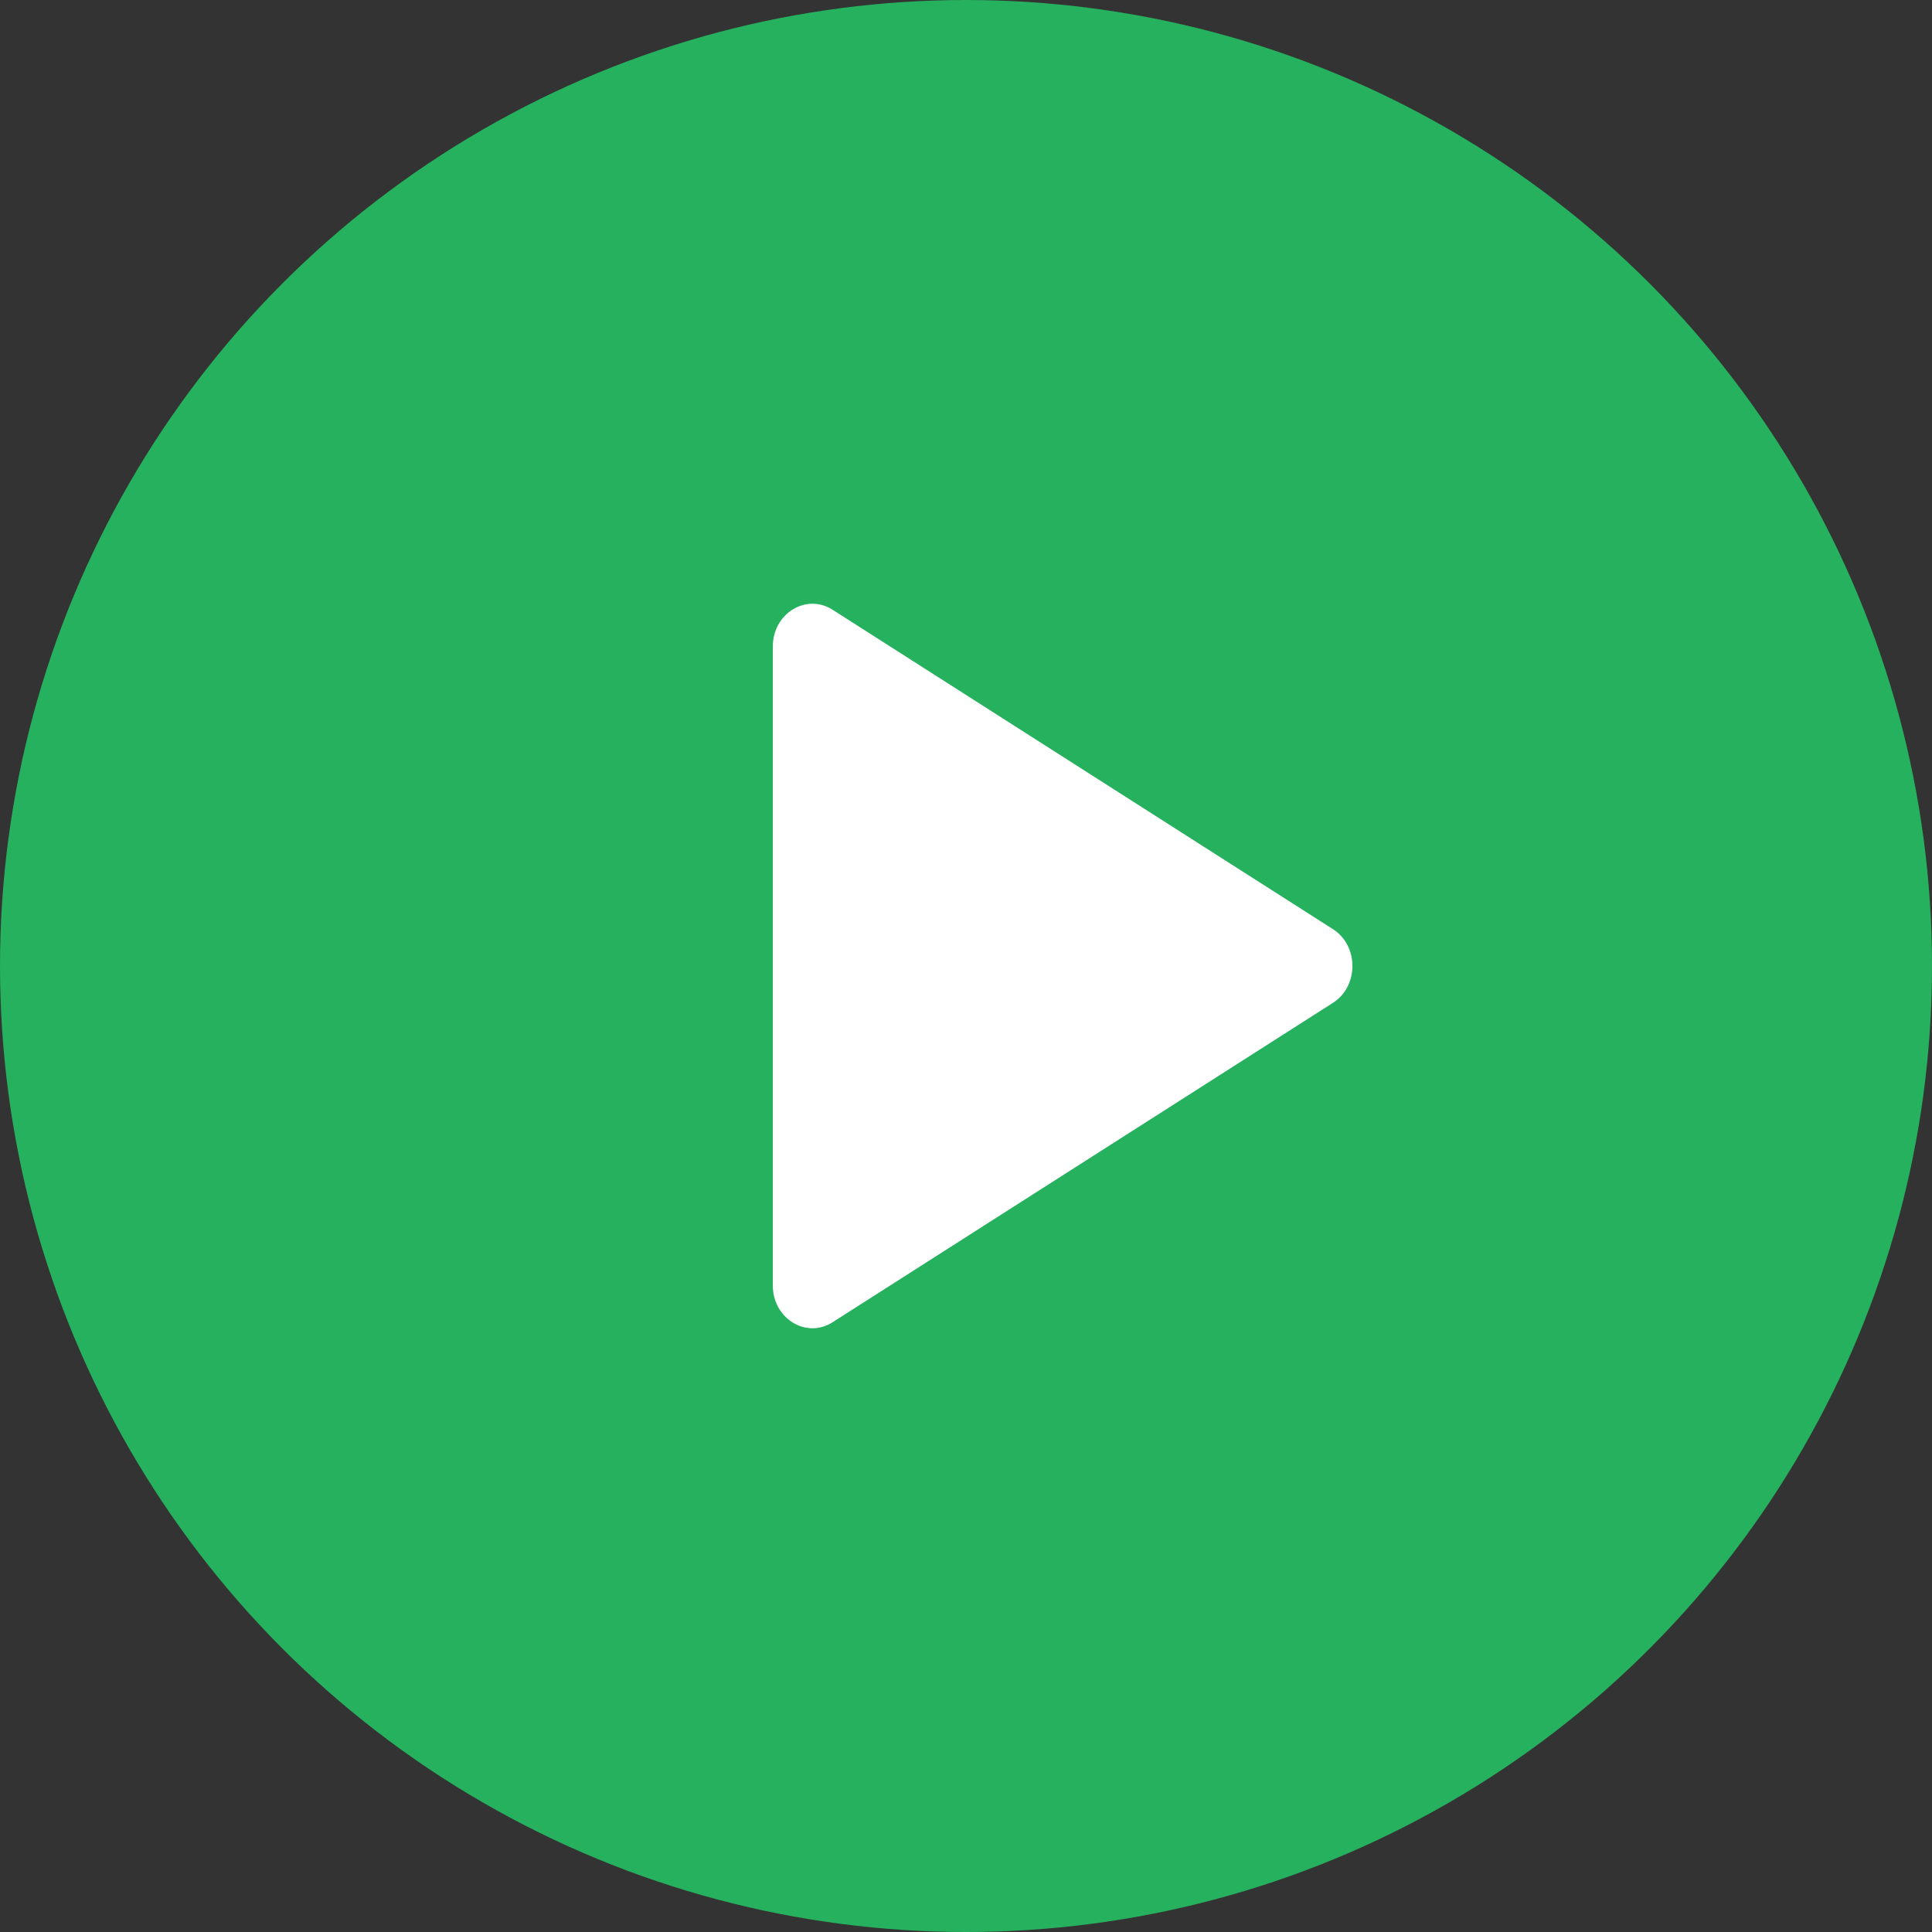 <?xml version="1.0" encoding="UTF-8"?> <svg xmlns="http://www.w3.org/2000/svg" width="30" height="30" viewBox="0 0 30 30" fill="none"><rect x="0" y="0" width="30" height="30" fill="#333333" stroke="none"/> <circle cx="15" cy="15" r="15" fill="#26B15E"></circle> <path d="M12 19.96V10.04C12 9.526 12.518 9.207 12.928 9.468L20.698 14.428C21.101 14.685 21.101 15.315 20.698 15.572L12.928 20.532C12.518 20.793 12 20.474 12 19.96Z" fill="white"></path> </svg> 